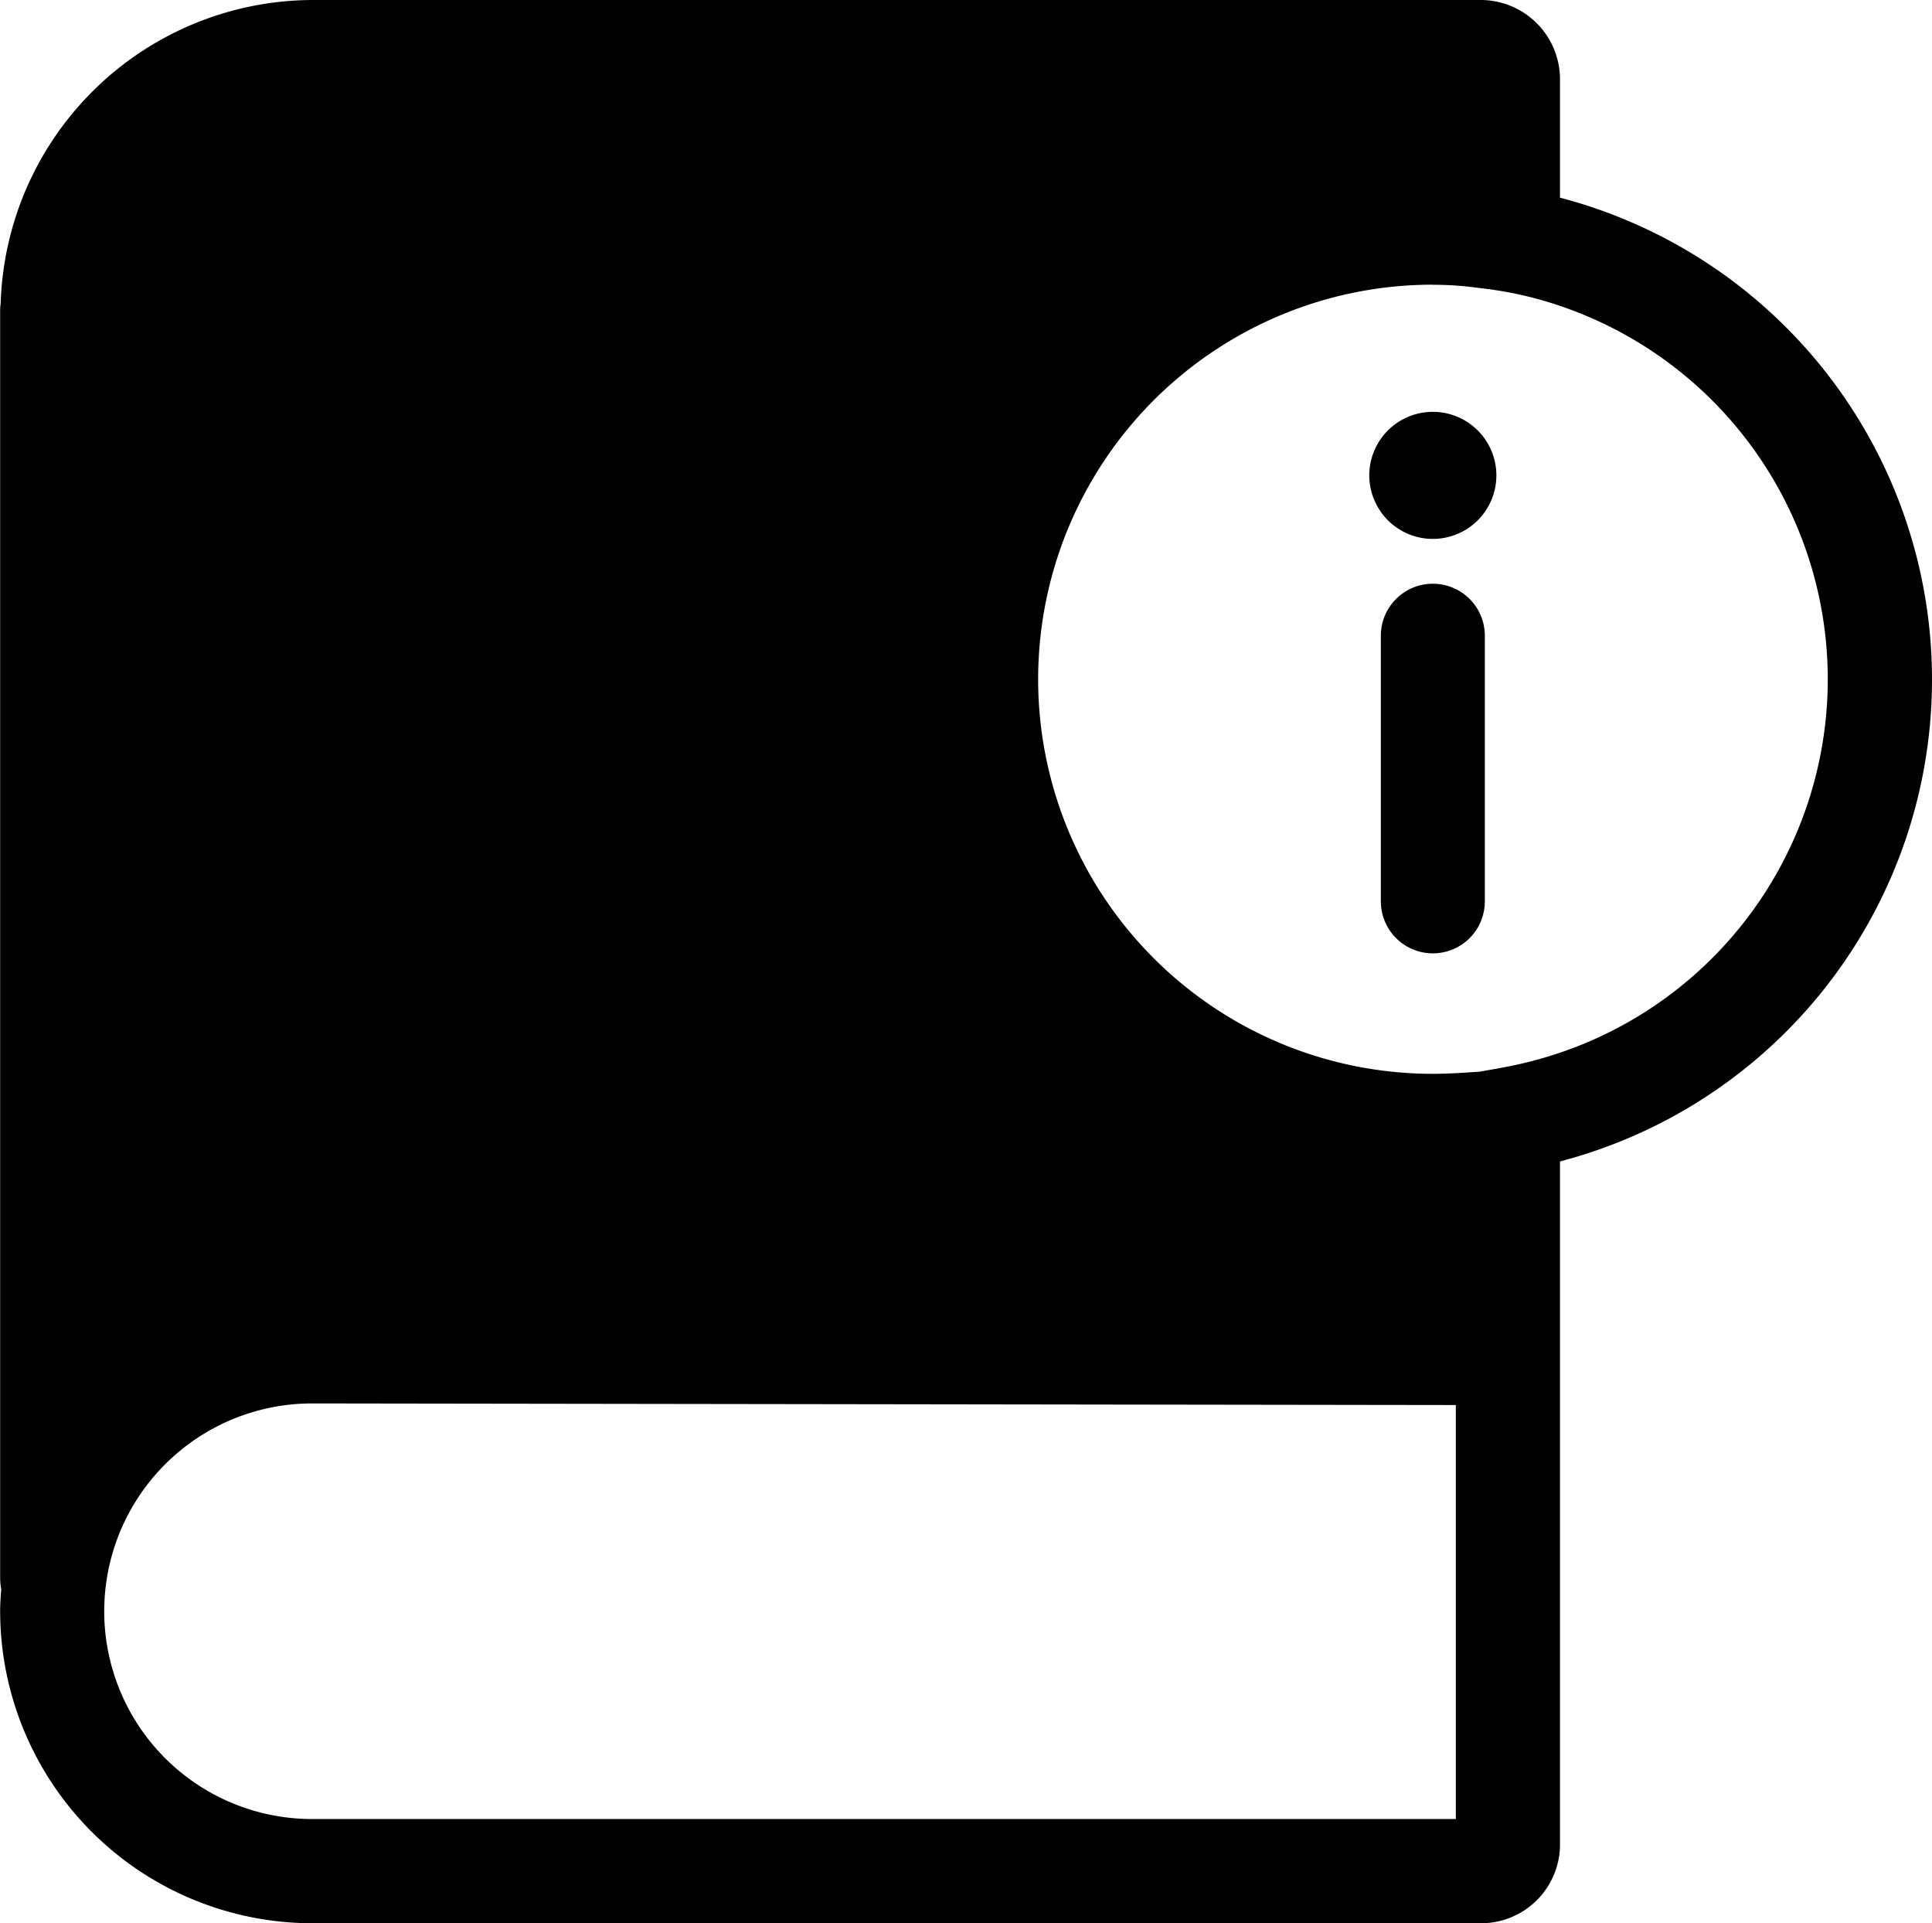 <svg xmlns="http://www.w3.org/2000/svg" width="80.5" height="80.124" viewBox="0 0 80.5 80.124">
  <path id="guide" d="M-2064.294,80.124h-48.7a13.016,13.016,0,0,1-13-13c0-.311.022-.624.044-.913a3.181,3.181,0,0,1-.044-.423V13a2.234,2.234,0,0,1,.022-.356A13.044,13.044,0,0,1-2112.995,0h48.7A3.306,3.306,0,0,1-2061,3.317V8.235a20.756,20.756,0,0,1,15.5,20.075A20.755,20.755,0,0,1-2061,48.386V76.83a3.277,3.277,0,0,1-.963,2.331,3.287,3.287,0,0,1-2.325.963Zm-57.364-13a8.66,8.66,0,0,0,8.663,8.658h47.654V58.535l-47.653-.067A8.66,8.66,0,0,0-2121.657,67.127Zm55.359-55.264A16.441,16.441,0,0,0-2082.744,28.3,16.441,16.441,0,0,0-2066.3,44.736c.645,0,1.314-.045,1.937-.089.646-.112,1.336-.223,2.027-.4A16.429,16.429,0,0,0-2049.843,28.3a16.428,16.428,0,0,0-12.492-15.947,15.806,15.806,0,0,0-2.048-.356,13.639,13.639,0,0,0-1.9-.133Zm-2.166,25.689V26.484a2.166,2.166,0,0,1,2.167-2.165,2.165,2.165,0,0,1,2.166,2.165V37.552a2.165,2.165,0,0,1-2.166,2.165A2.166,2.166,0,0,1-2068.464,37.552Zm-.482-17.744a2.647,2.647,0,0,1,2.648-2.647,2.647,2.647,0,0,1,2.648,2.647,2.647,2.647,0,0,1-2.648,2.646A2.647,2.647,0,0,1-2068.946,19.807Z" transform="translate(2126)"/>
</svg>
